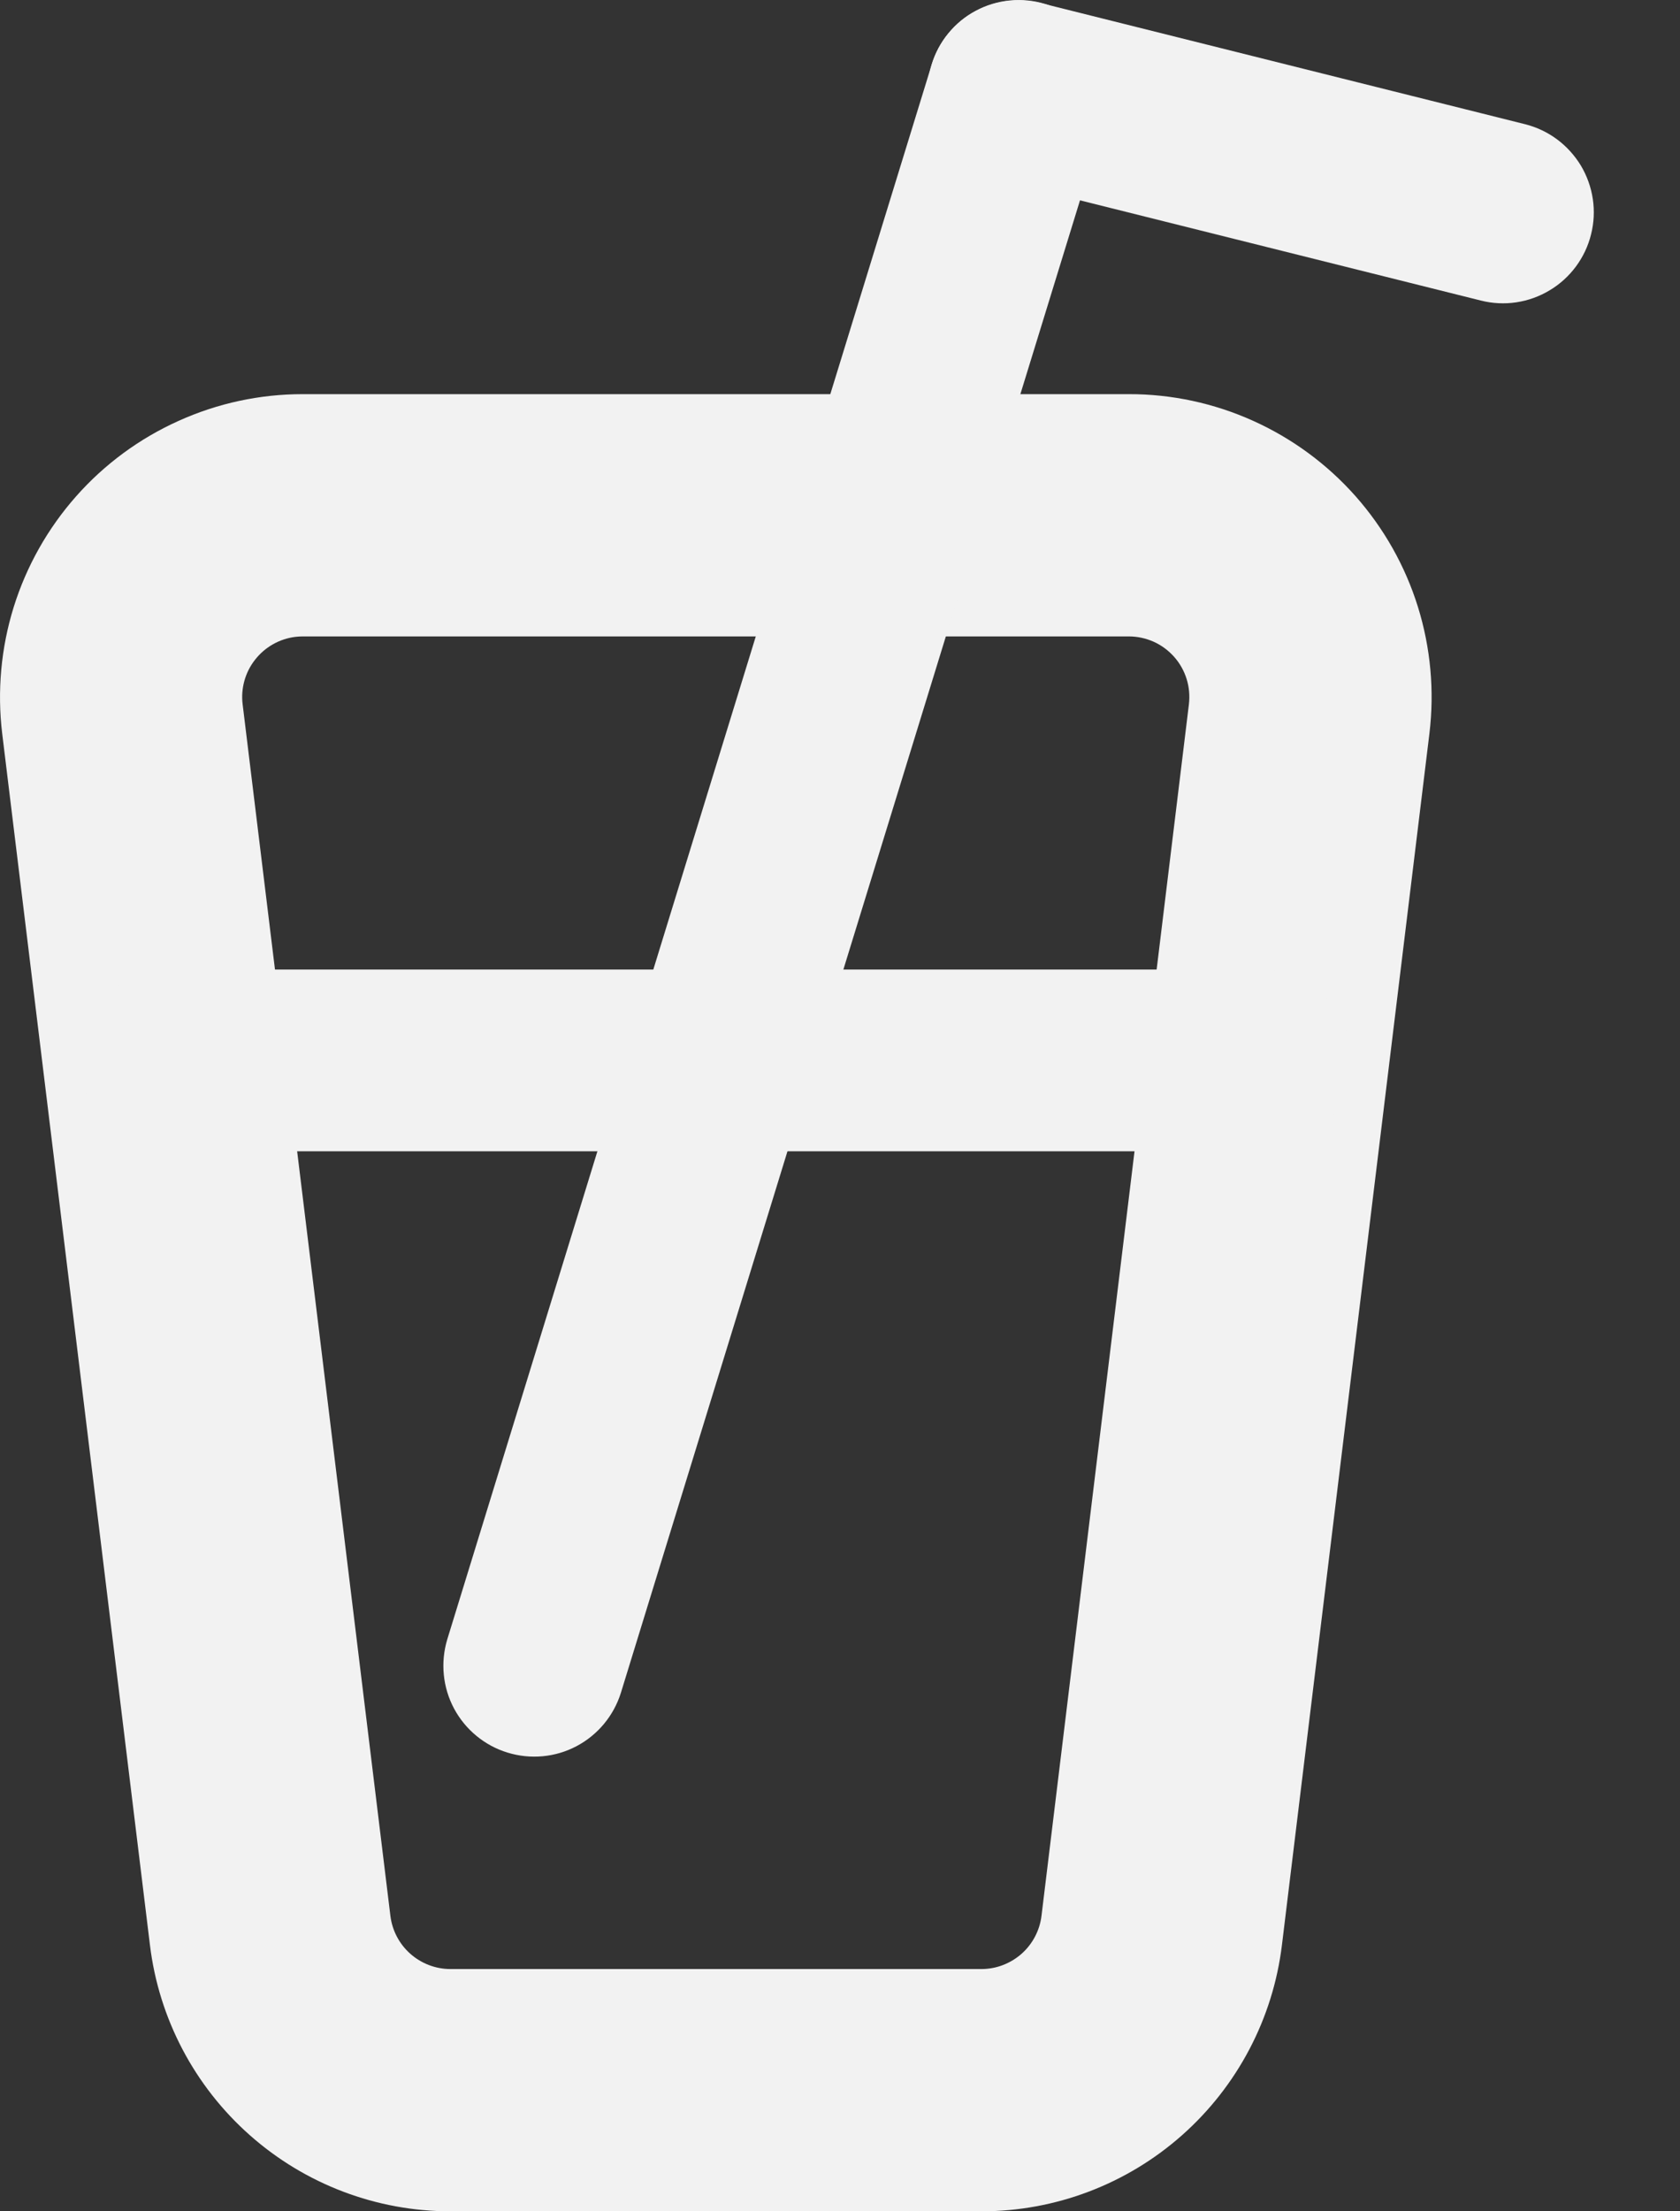 <svg width="19" height="25" viewBox="0 0 19 25" fill="none" xmlns="http://www.w3.org/2000/svg">
<rect x="0" y="0" width="19" height="25" fill="#333333" stroke="none"/>
<path fill-rule="evenodd" clip-rule="evenodd" d="M12.767 4.456H3.423C2.938 4.456 2.46 4.559 2.018 4.759C1.576 4.958 1.182 5.248 0.861 5.611C0.54 5.974 0.299 6.401 0.155 6.863C0.011 7.326 -0.033 7.814 0.025 8.295L1.696 21.991C1.797 22.821 2.199 23.585 2.825 24.139C3.451 24.694 4.258 25 5.094 25H11.1C11.936 25 12.743 24.694 13.369 24.139C13.995 23.584 14.397 22.82 14.498 21.99L16.166 8.293C16.224 7.812 16.18 7.324 16.036 6.861C15.892 6.398 15.651 5.972 15.33 5.609C15.008 5.246 14.613 4.956 14.171 4.757C13.729 4.558 13.25 4.455 12.765 4.456H12.767ZM3.341 7.2C3.368 7.197 3.395 7.195 3.423 7.195H12.767C12.863 7.195 12.959 7.216 13.047 7.255C13.136 7.295 13.214 7.353 13.279 7.426C13.343 7.498 13.391 7.583 13.42 7.676C13.449 7.768 13.457 7.866 13.446 7.962L11.779 21.658C11.759 21.824 11.679 21.977 11.554 22.088C11.428 22.199 11.267 22.261 11.1 22.261H5.094C4.927 22.261 4.765 22.199 4.64 22.088C4.515 21.977 4.435 21.824 4.415 21.658L2.744 7.962C2.722 7.782 2.773 7.6 2.885 7.458C2.997 7.315 3.161 7.222 3.341 7.2Z" fill="#F2F2F2"/>
<path d="M7.022 19.138C6.941 19.397 6.761 19.614 6.521 19.741C6.281 19.868 6 19.894 5.74 19.814C5.481 19.735 5.263 19.555 5.135 19.316C5.007 19.076 4.98 18.795 5.058 18.535L10.537 0.73C10.576 0.601 10.64 0.48 10.726 0.376C10.812 0.271 10.917 0.184 11.037 0.121C11.156 0.057 11.287 0.018 11.422 0.005C11.556 -0.008 11.692 0.006 11.821 0.045C11.951 0.085 12.071 0.15 12.175 0.236C12.279 0.322 12.366 0.428 12.429 0.548C12.492 0.668 12.531 0.798 12.543 0.933C12.555 1.068 12.541 1.204 12.501 1.333L7.022 19.138Z" fill="#F2F2F2"/>
<path d="M1.931 13.016C1.659 13.016 1.398 12.908 1.205 12.715C1.012 12.522 0.904 12.261 0.904 11.989C0.904 11.716 1.012 11.455 1.205 11.262C1.398 11.07 1.659 10.961 1.931 10.961H14.258C14.53 10.961 14.792 11.07 14.984 11.262C15.177 11.455 15.285 11.716 15.285 11.989C15.285 12.261 15.177 12.522 14.984 12.715C14.792 12.908 14.53 13.016 14.258 13.016H1.931ZM11.27 2.029C11.005 1.963 10.778 1.794 10.637 1.56C10.497 1.327 10.456 1.047 10.522 0.782C10.588 0.518 10.756 0.29 10.99 0.15C11.224 0.01 11.504 -0.032 11.768 0.034L17.247 1.404C17.378 1.437 17.501 1.495 17.609 1.575C17.718 1.656 17.809 1.757 17.879 1.872C17.948 1.988 17.994 2.116 18.014 2.25C18.034 2.383 18.027 2.52 17.994 2.65C17.962 2.781 17.903 2.905 17.823 3.013C17.743 3.121 17.642 3.213 17.526 3.282C17.41 3.352 17.282 3.398 17.148 3.418C17.015 3.438 16.879 3.431 16.748 3.398L11.27 2.029Z" fill="#F2F2F2"/>
</svg>
